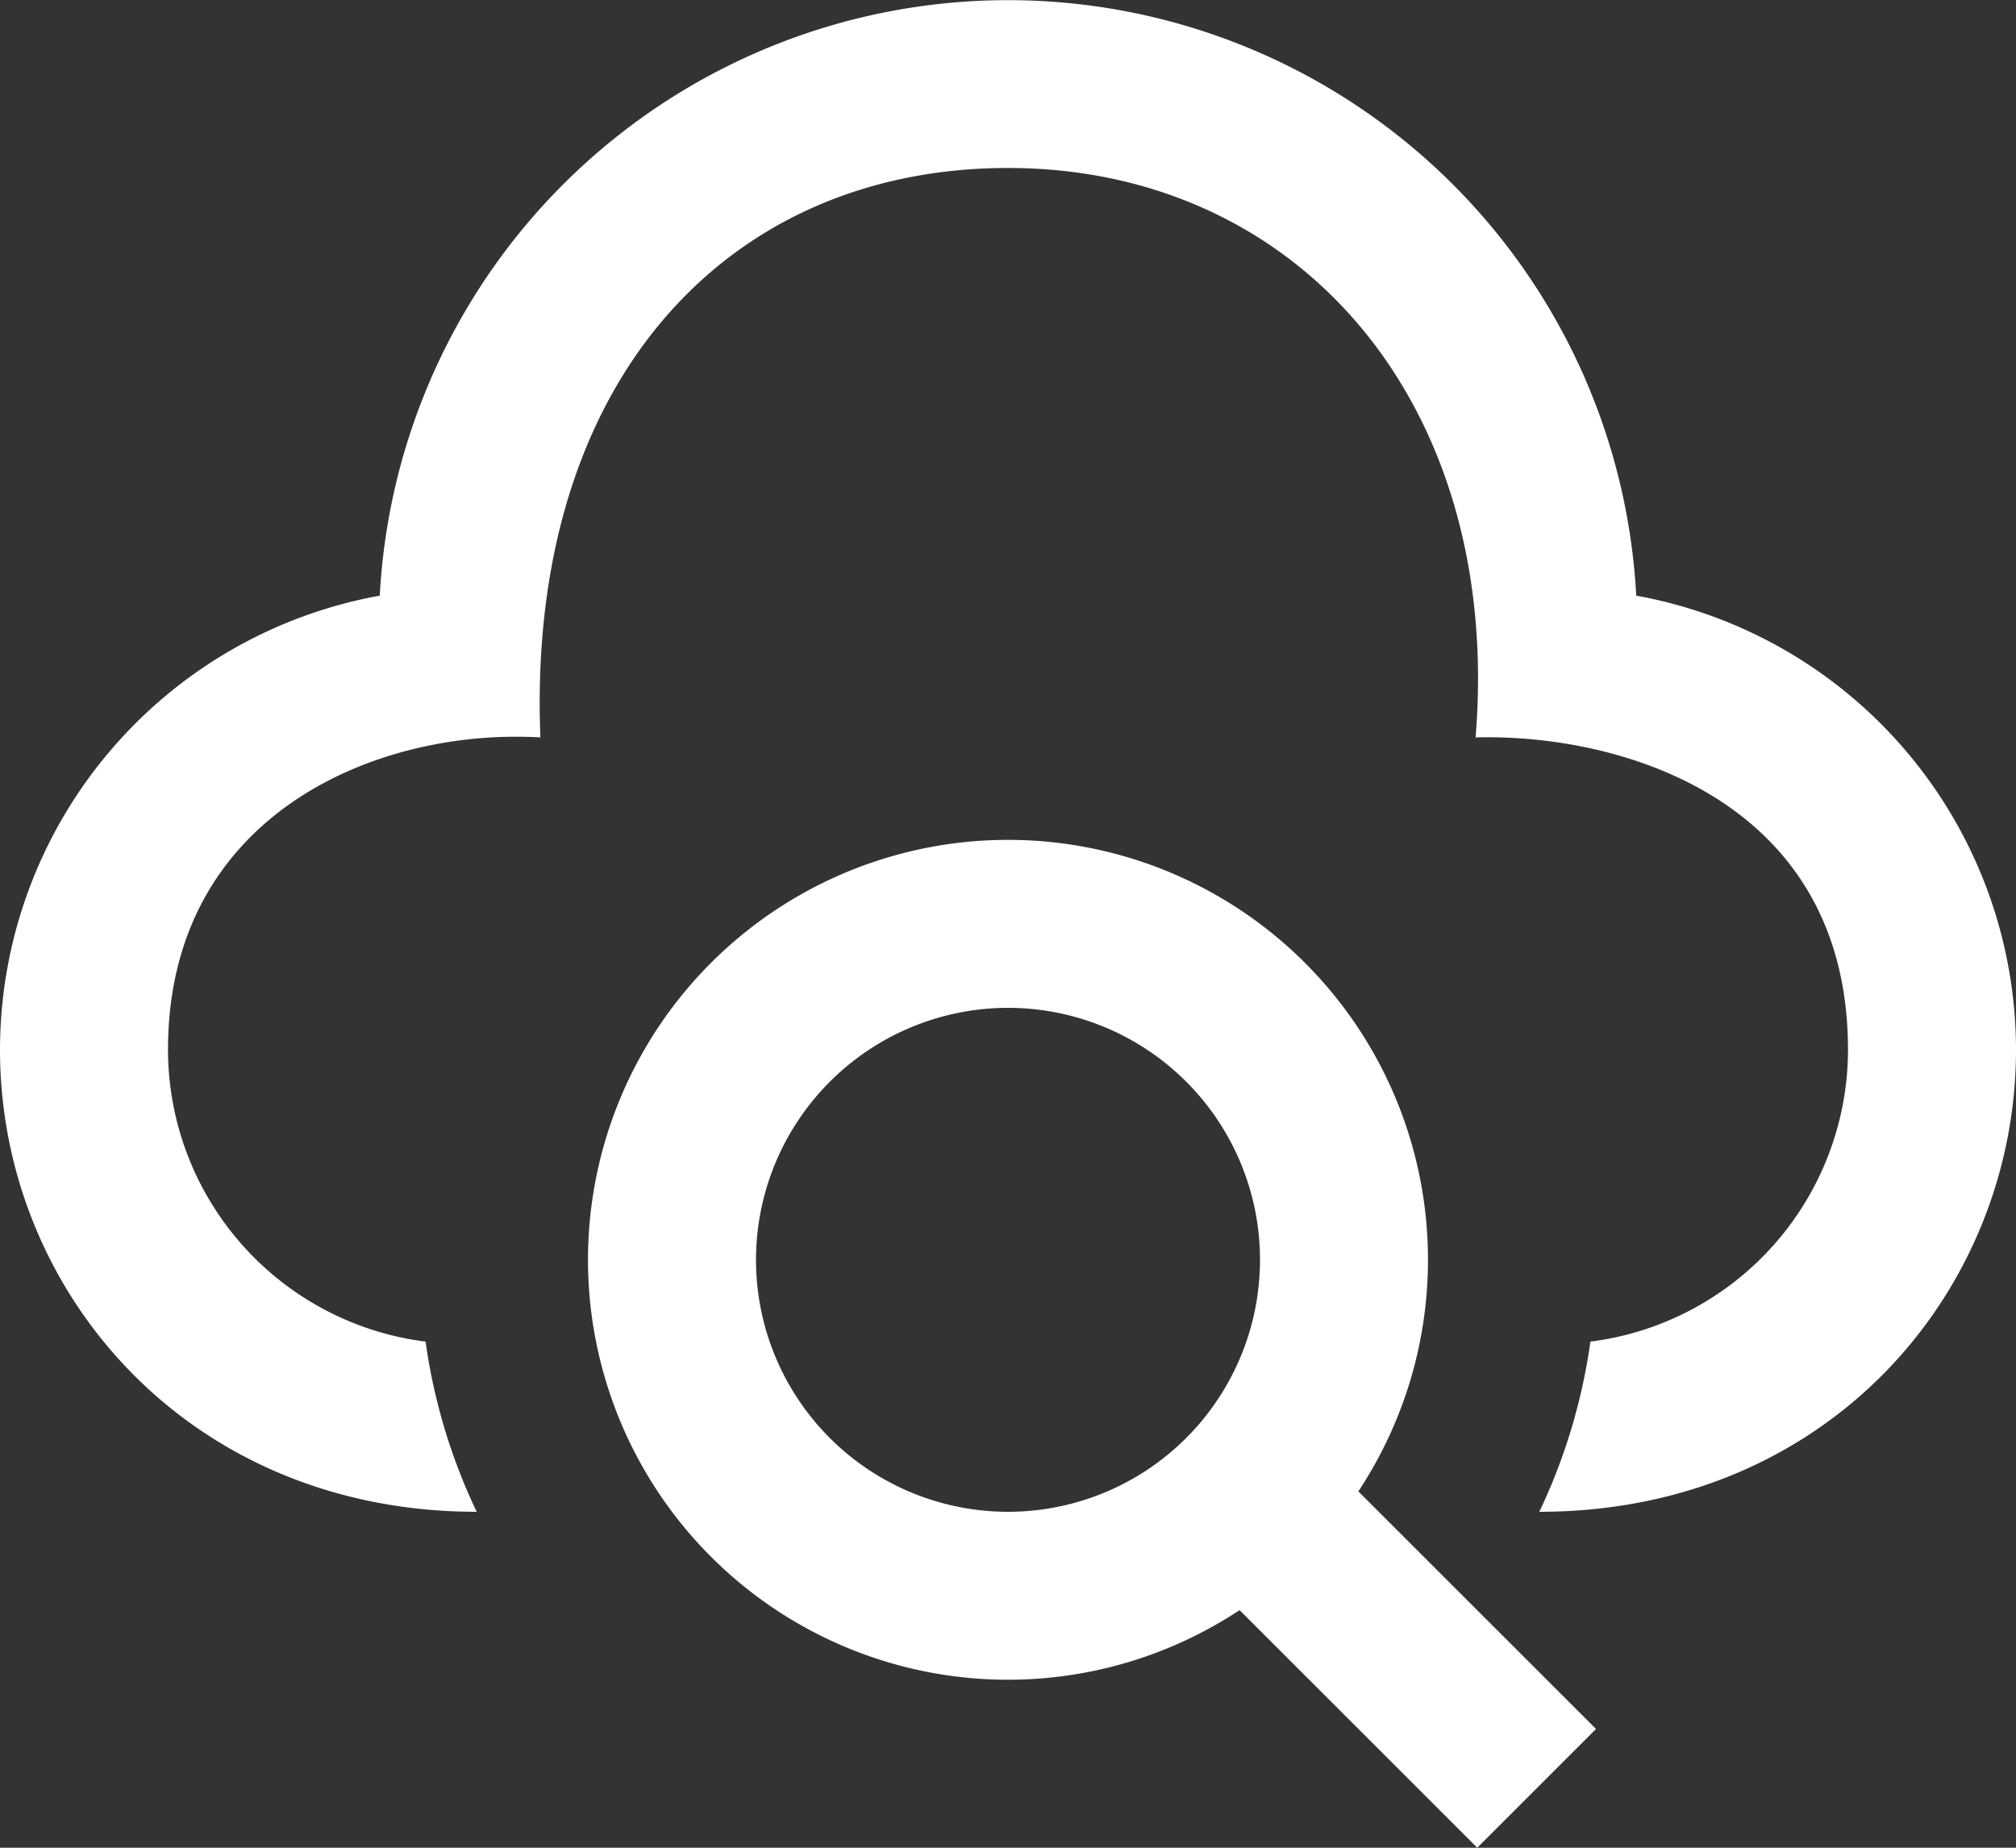 <svg xmlns="http://www.w3.org/2000/svg" width="72" height="66" viewBox="0 0 72 66">
  <rect x="0" y="0" width="72" height="66" fill="#333333" stroke="none"/>
  <path id="cloudMagnifiyingGlass" d="M44.271,58.513a15,15,0,1,1,4.242-4.242L57,62.758,52.758,67ZM17.025,55C6.711,55,0,47.113,0,38.5A16.5,16.5,0,0,1,13.563,22.276a22.469,22.469,0,0,1,44.874,0A16.5,16.5,0,0,1,72,38.5C72,47.065,65.346,55,54.975,55A20.808,20.808,0,0,0,56.8,48.922,10.519,10.519,0,0,0,66,38.5c0-8.907-8.064-11.3-13.3-11.16C53.673,15.391,46.359,7,36,7,25.923,7,18.8,14.686,19.3,27.34,13.437,27,6,30.109,6,38.5a10.519,10.519,0,0,0,9.2,10.422A20.713,20.713,0,0,0,17.025,55M36,37a9,9,0,1,1-9,9,9.007,9.007,0,0,1,9-9" transform="translate(0 -1)" fill="#fff" fill-rule="evenodd"/>
</svg>
